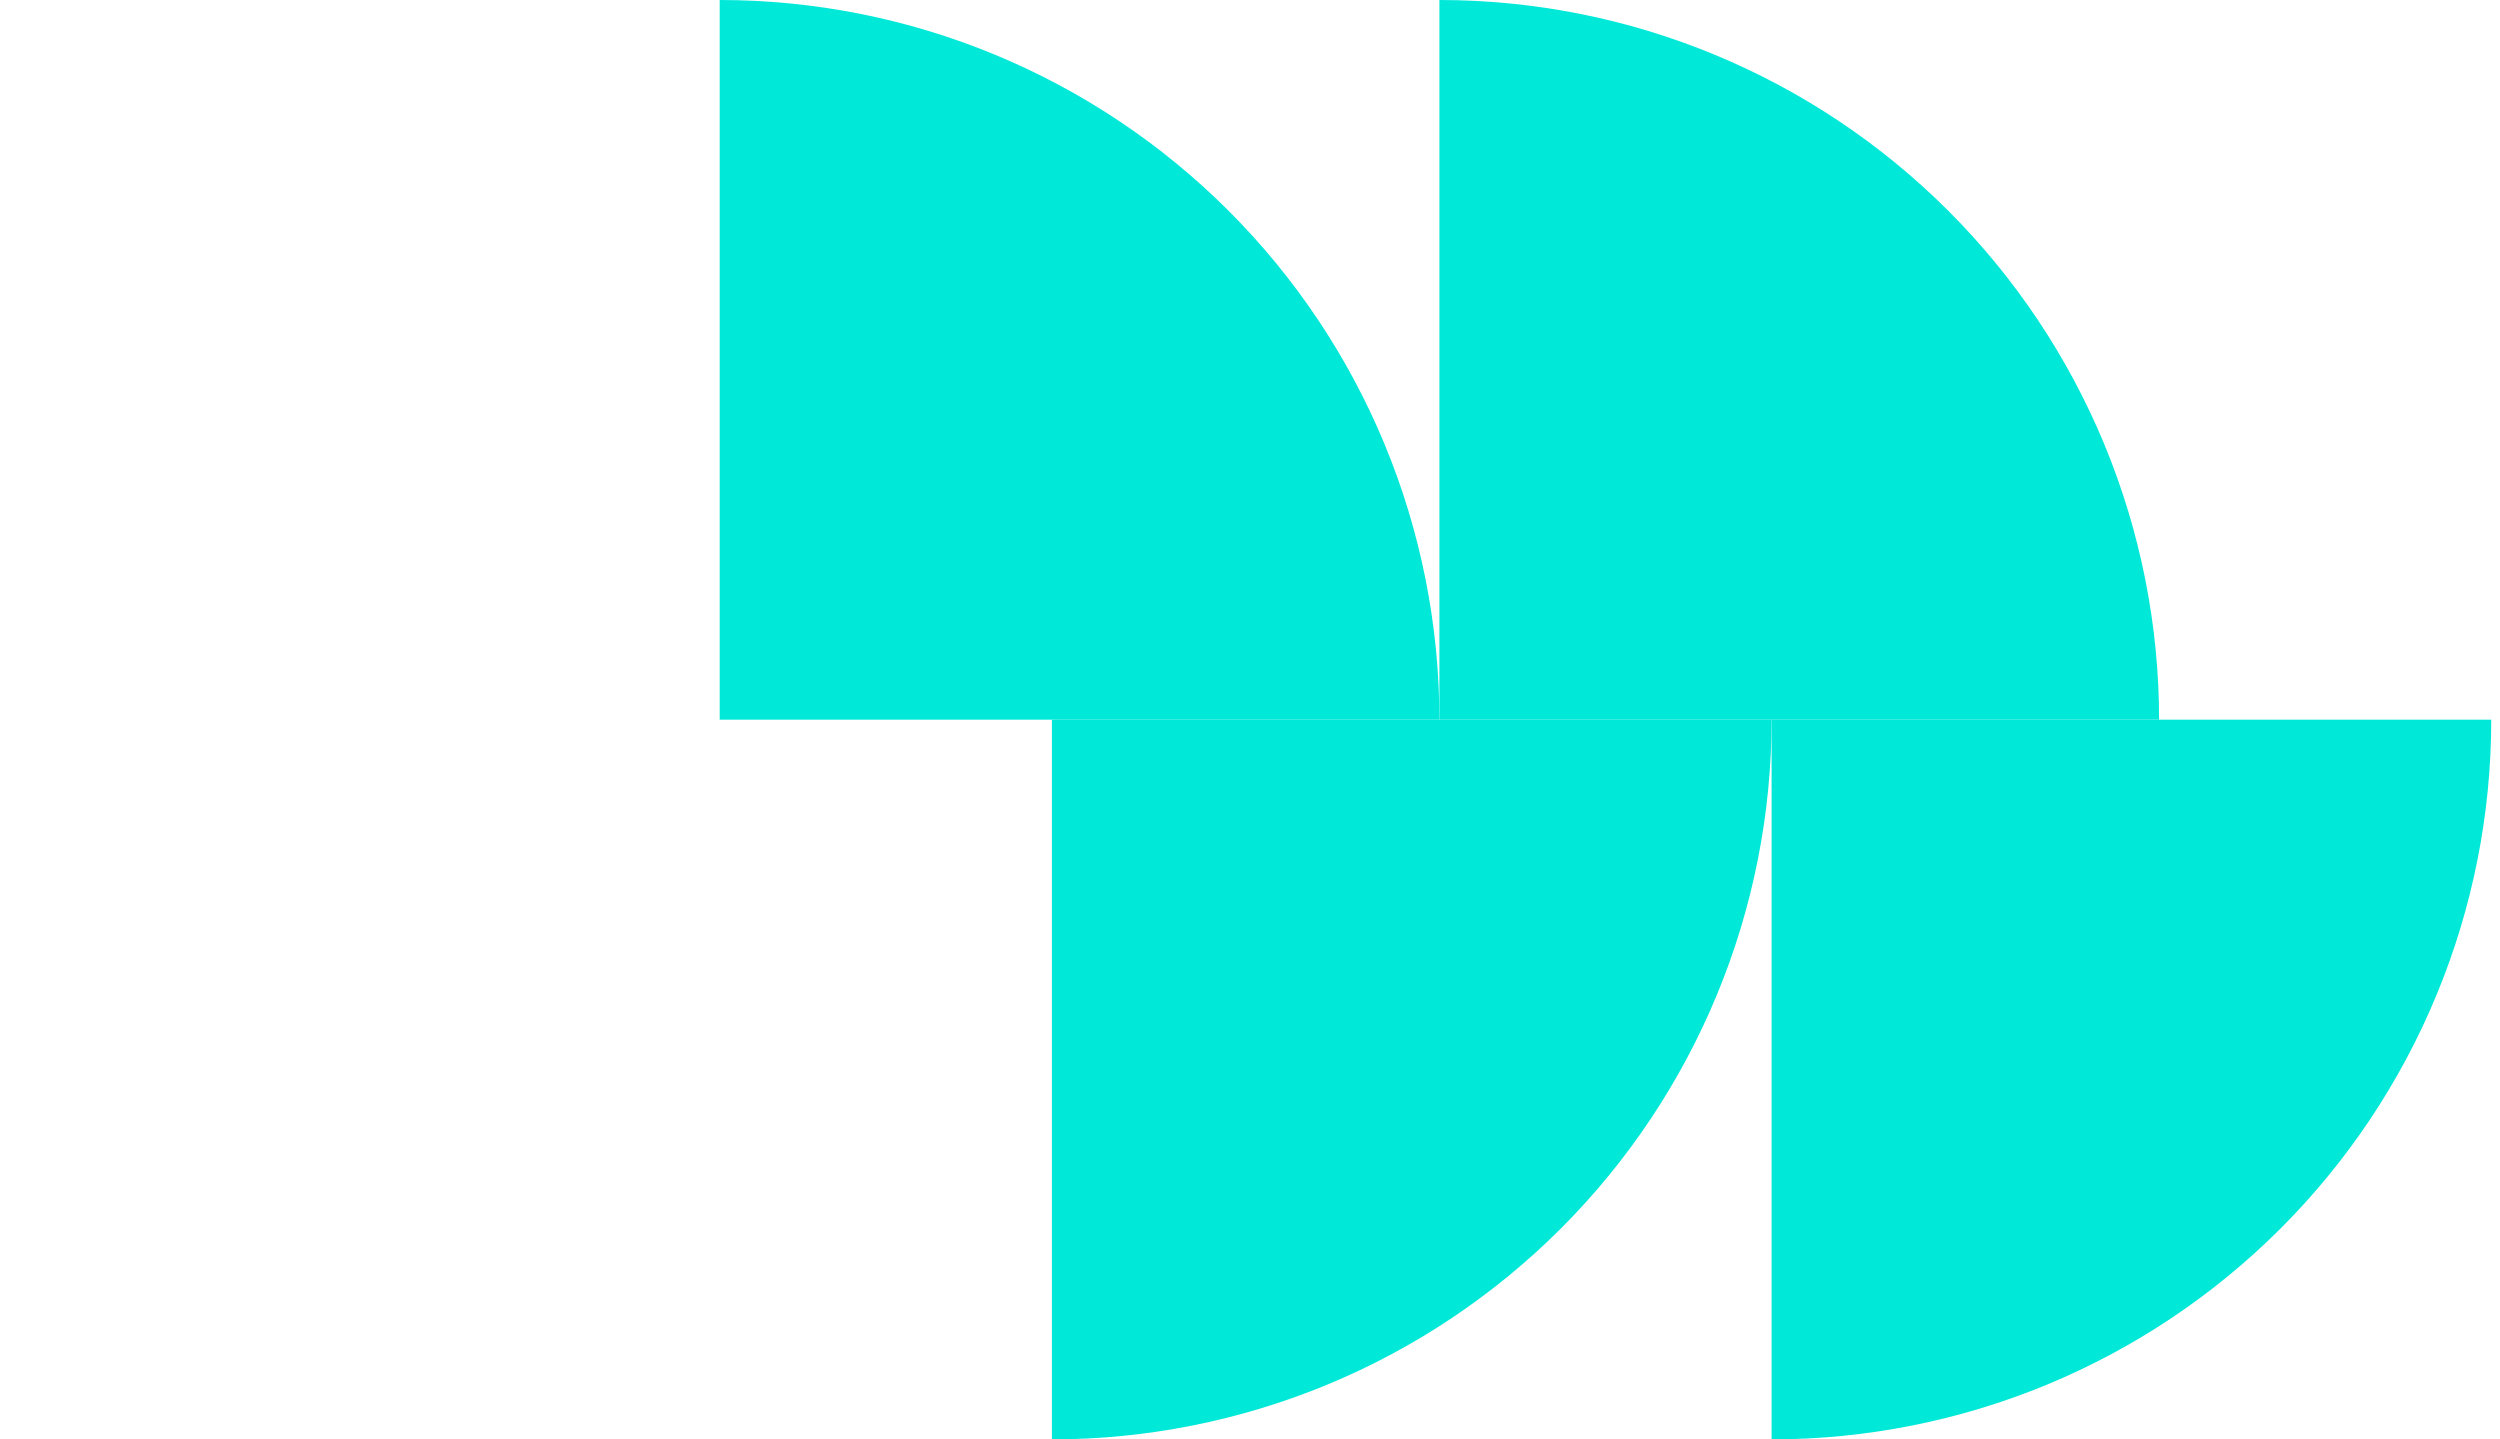 <svg width="66" height="38" viewBox="0 0 66 38" fill="none" xmlns="http://www.w3.org/2000/svg">
<path d="M65.769 19C65.769 21.495 65.278 23.966 64.323 26.271C63.368 28.576 61.969 30.671 60.205 32.435C58.44 34.199 56.346 35.599 54.041 36.554C51.735 37.508 49.265 38 46.77 38L46.77 19L65.769 19Z" fill="#00E9D8"/>
<path d="M46.77 19C46.77 21.495 46.278 23.966 45.323 26.271C44.368 28.576 42.969 30.671 41.205 32.435C39.44 34.199 37.346 35.599 35.041 36.554C32.735 37.508 30.265 38 27.77 38L27.77 19L46.77 19Z" fill="#00E9D8"/>
<path d="M38 2.98418e-06C40.495 2.87512e-06 42.966 0.491 45.271 1.446C47.576 2.401 49.671 3.801 51.435 5.565C53.199 7.329 54.599 9.424 55.554 11.729C56.508 14.034 57 16.505 57 19L38 19L38 2.98418e-06Z" fill="#00E9D8"/>
<path d="M19 2.98418e-06C21.495 2.87512e-06 23.966 0.491 26.271 1.446C28.576 2.401 30.671 3.801 32.435 5.565C34.199 7.329 35.599 9.424 36.554 11.729C37.508 14.034 38 16.505 38 19L19 19L19 2.98418e-06Z" fill="#00E9D8"/>
</svg>
